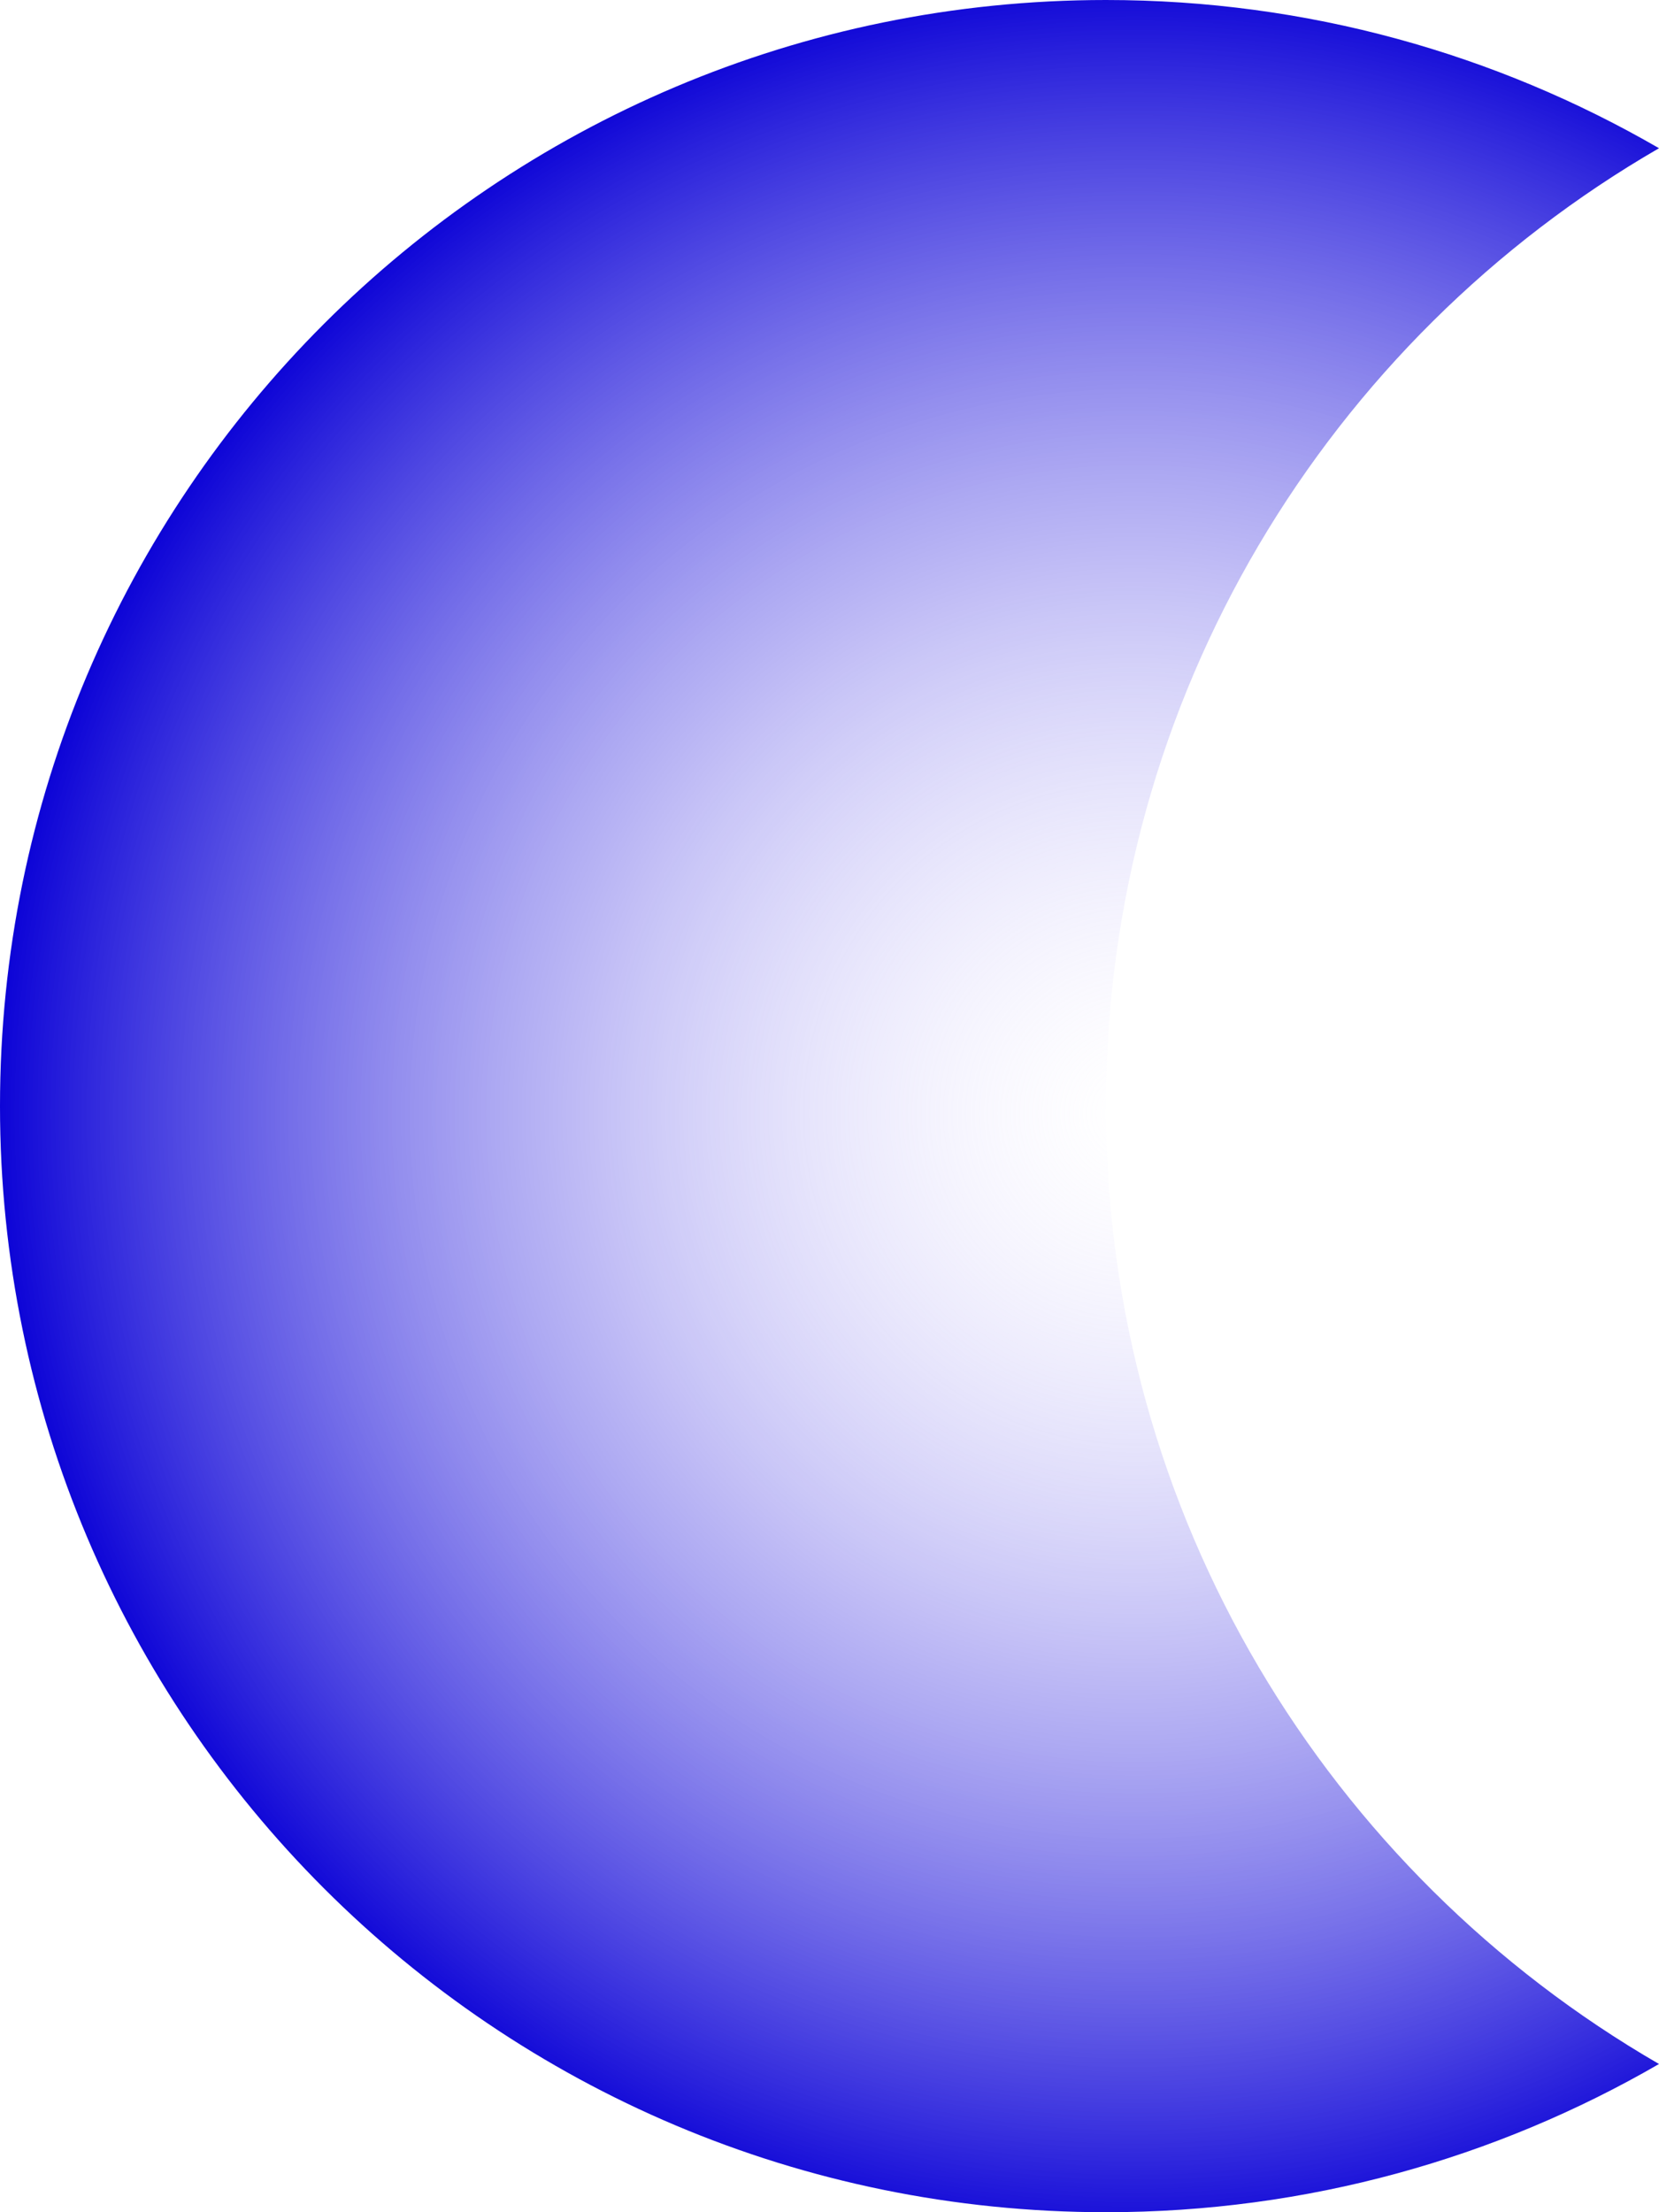 <?xml version="1.0" encoding="UTF-8" standalone="no"?><svg xmlns="http://www.w3.org/2000/svg" xmlns:xlink="http://www.w3.org/1999/xlink" fill="#000000" height="500" preserveAspectRatio="xMidYMid meet" version="1" viewBox="0.0 0.0 375.0 500.0" width="375" zoomAndPan="magnify"><radialGradient cx="256.463" cy="251.706" gradientUnits="userSpaceOnUse" id="a" r="258.676" xlink:actuate="onLoad" xlink:show="other" xlink:type="simple"><stop offset="0" stop-color="#e8e2ff" stop-opacity="0"/><stop offset="1" stop-color="#0900d6"/></radialGradient><path d="M375,466.5c-36.8,21.3-79.5,33.5-125,33.5C111.9,500,0,388.1,0,250S111.9,0,250,0c45.5,0,88.2,12.2,125,33.5 c-74.7,43.2-125,124-125,216.5S300.3,423.3,375,466.5z" fill="url(#a)"/></svg>